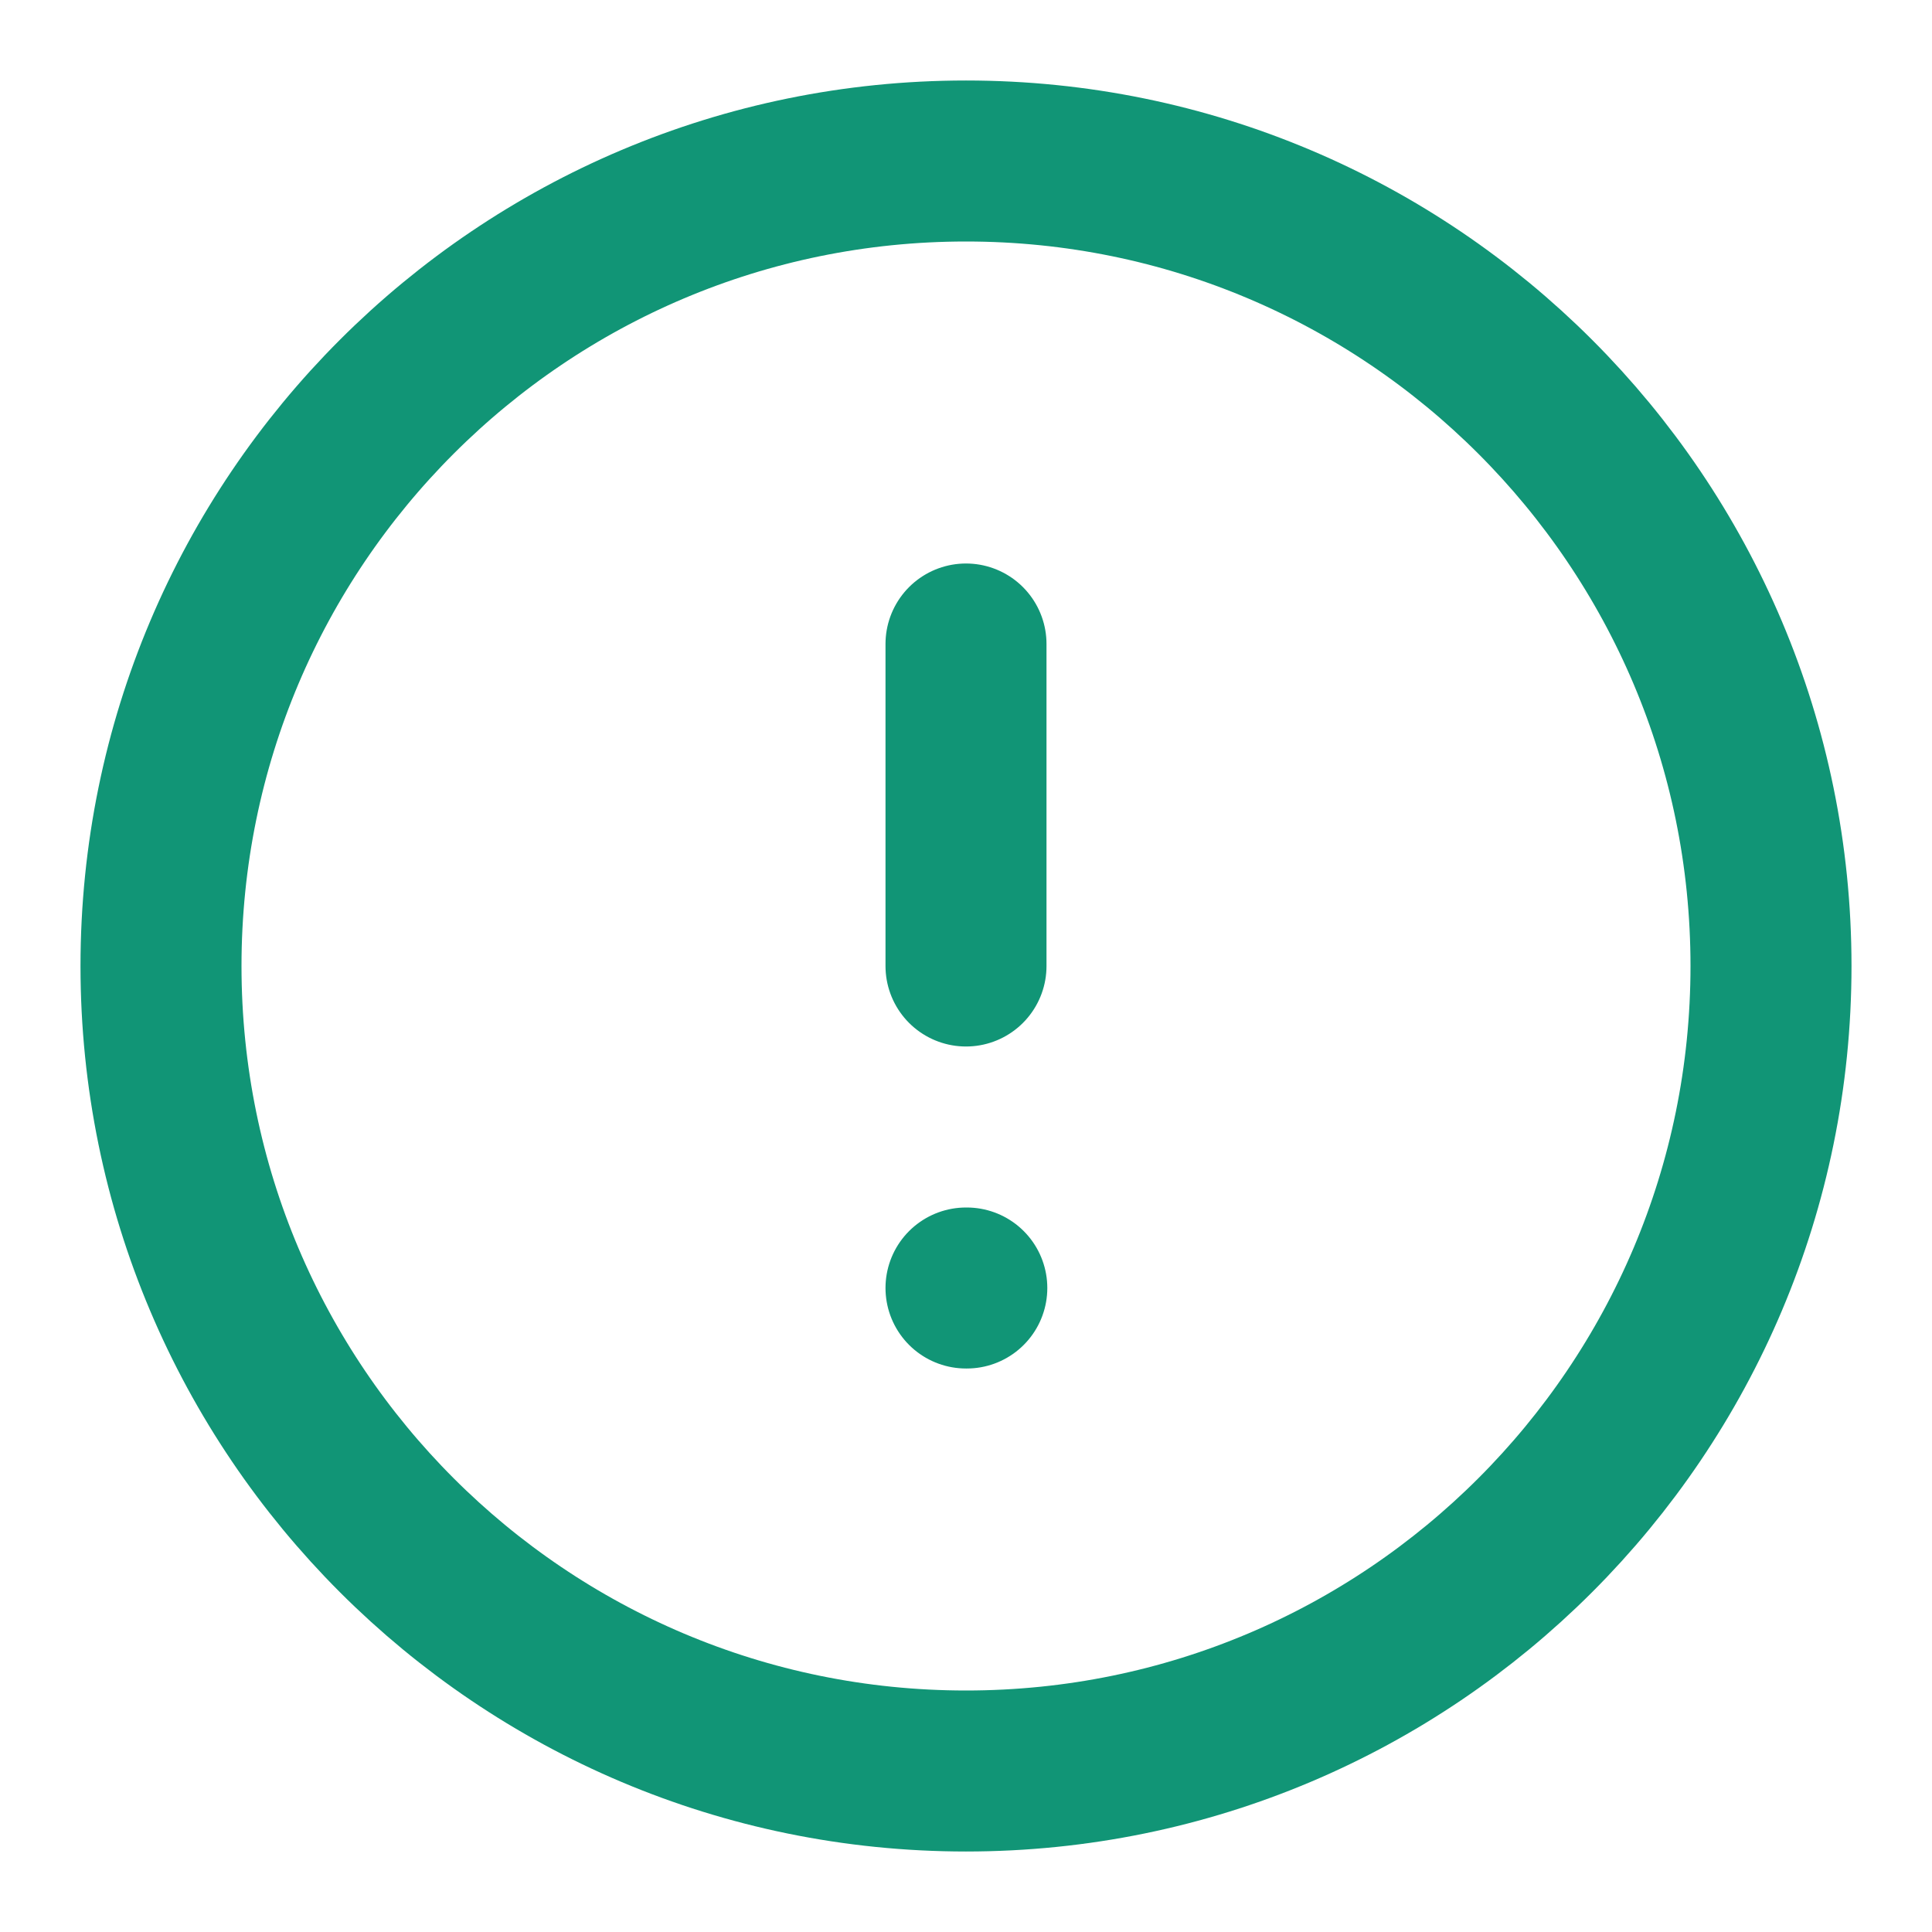 <svg width="24" height="24" viewBox="0 0 24 24" fill="none" xmlns="http://www.w3.org/2000/svg"><path d="M12 8v4m0 4h.01M22 12c0 5.523-4.477 10-10 10S2 17.523 2 12 6.477 2 12 2s10 4.477 10 10z" stroke="#119576" stroke-width="2" stroke-linecap="round" stroke-linejoin="round"/></svg>